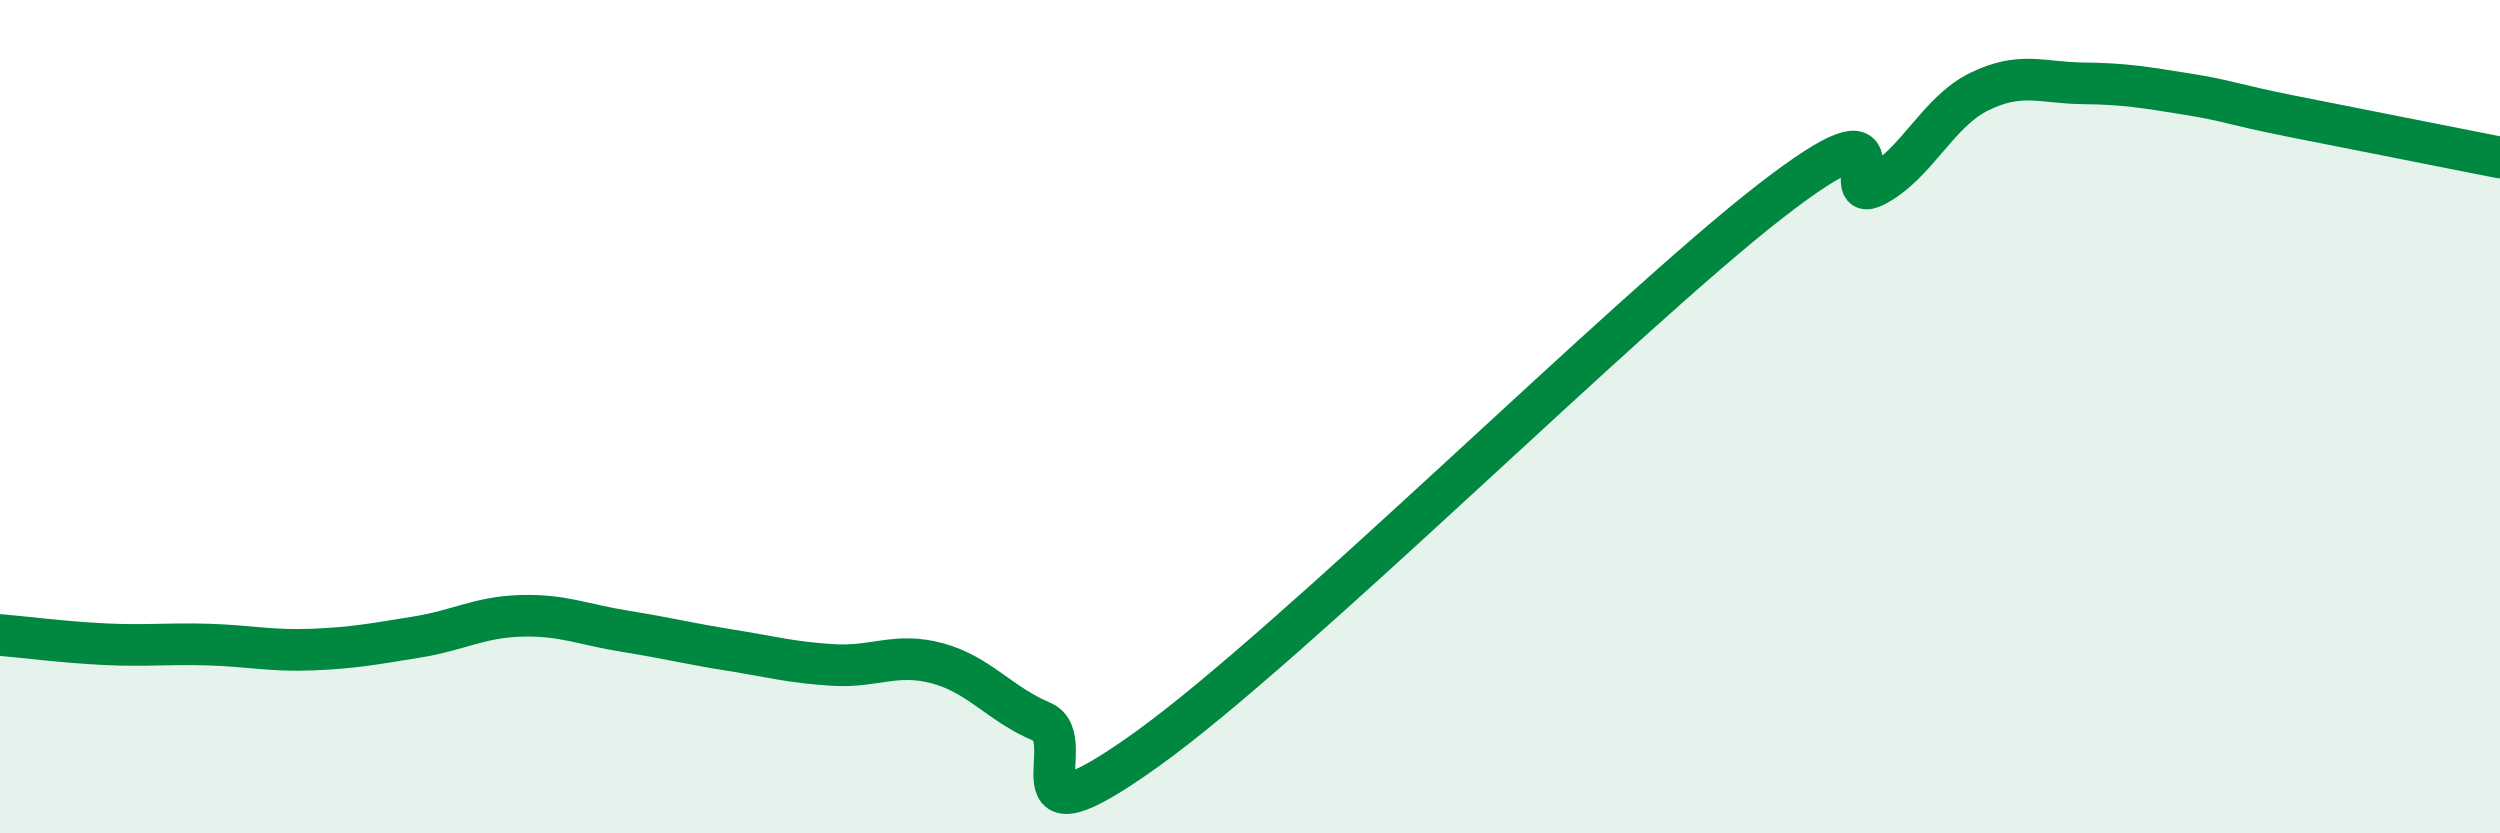 
    <svg width="60" height="20" viewBox="0 0 60 20" xmlns="http://www.w3.org/2000/svg">
      <path
        d="M 0,15.24 C 0.5,15.28 1.5,15.41 2.5,15.46 C 3.5,15.51 4,15.44 5,15.47 C 6,15.5 6.5,15.63 7.5,15.59 C 8.5,15.55 9,15.45 10,15.29 C 11,15.13 11.5,14.81 12.5,14.78 C 13.5,14.75 14,14.99 15,15.15 C 16,15.31 16.5,15.44 17.5,15.6 C 18.5,15.76 19,15.9 20,15.96 C 21,16.02 21.5,15.65 22.5,15.92 C 23.5,16.19 24,16.9 25,17.32 C 26,17.74 24,20.5 27.5,18 C 31,15.5 39,7.53 42.5,4.82 C 46,2.11 44,4.98 45,4.46 C 46,3.94 46.5,2.69 47.5,2.2 C 48.5,1.71 49,1.99 50,2 C 51,2.01 51.5,2.1 52.5,2.26 C 53.5,2.42 53.5,2.49 55,2.79 C 56.5,3.09 59,3.58 60,3.78L60 20L0 20Z"
        fill="#008740"
        opacity="0.1"
        stroke-linecap="round"
        stroke-linejoin="round"
      />
      <path
        d="M 0,15.24 C 0.5,15.28 1.5,15.41 2.5,15.46 C 3.5,15.51 4,15.44 5,15.47 C 6,15.5 6.5,15.63 7.5,15.59 C 8.5,15.55 9,15.45 10,15.29 C 11,15.13 11.5,14.81 12.5,14.78 C 13.5,14.75 14,14.99 15,15.15 C 16,15.31 16.5,15.44 17.5,15.6 C 18.5,15.76 19,15.9 20,15.96 C 21,16.02 21.5,15.65 22.5,15.92 C 23.5,16.19 24,16.9 25,17.32 C 26,17.74 24,20.5 27.5,18 C 31,15.5 39,7.53 42.5,4.82 C 46,2.11 44,4.98 45,4.46 C 46,3.94 46.5,2.69 47.5,2.2 C 48.5,1.71 49,1.99 50,2 C 51,2.01 51.5,2.1 52.5,2.26 C 53.5,2.42 53.5,2.49 55,2.79 C 56.5,3.09 59,3.58 60,3.78"
        stroke="#008740"
        stroke-width="1"
        fill="none"
        stroke-linecap="round"
        stroke-linejoin="round"
      />
    </svg>
  
